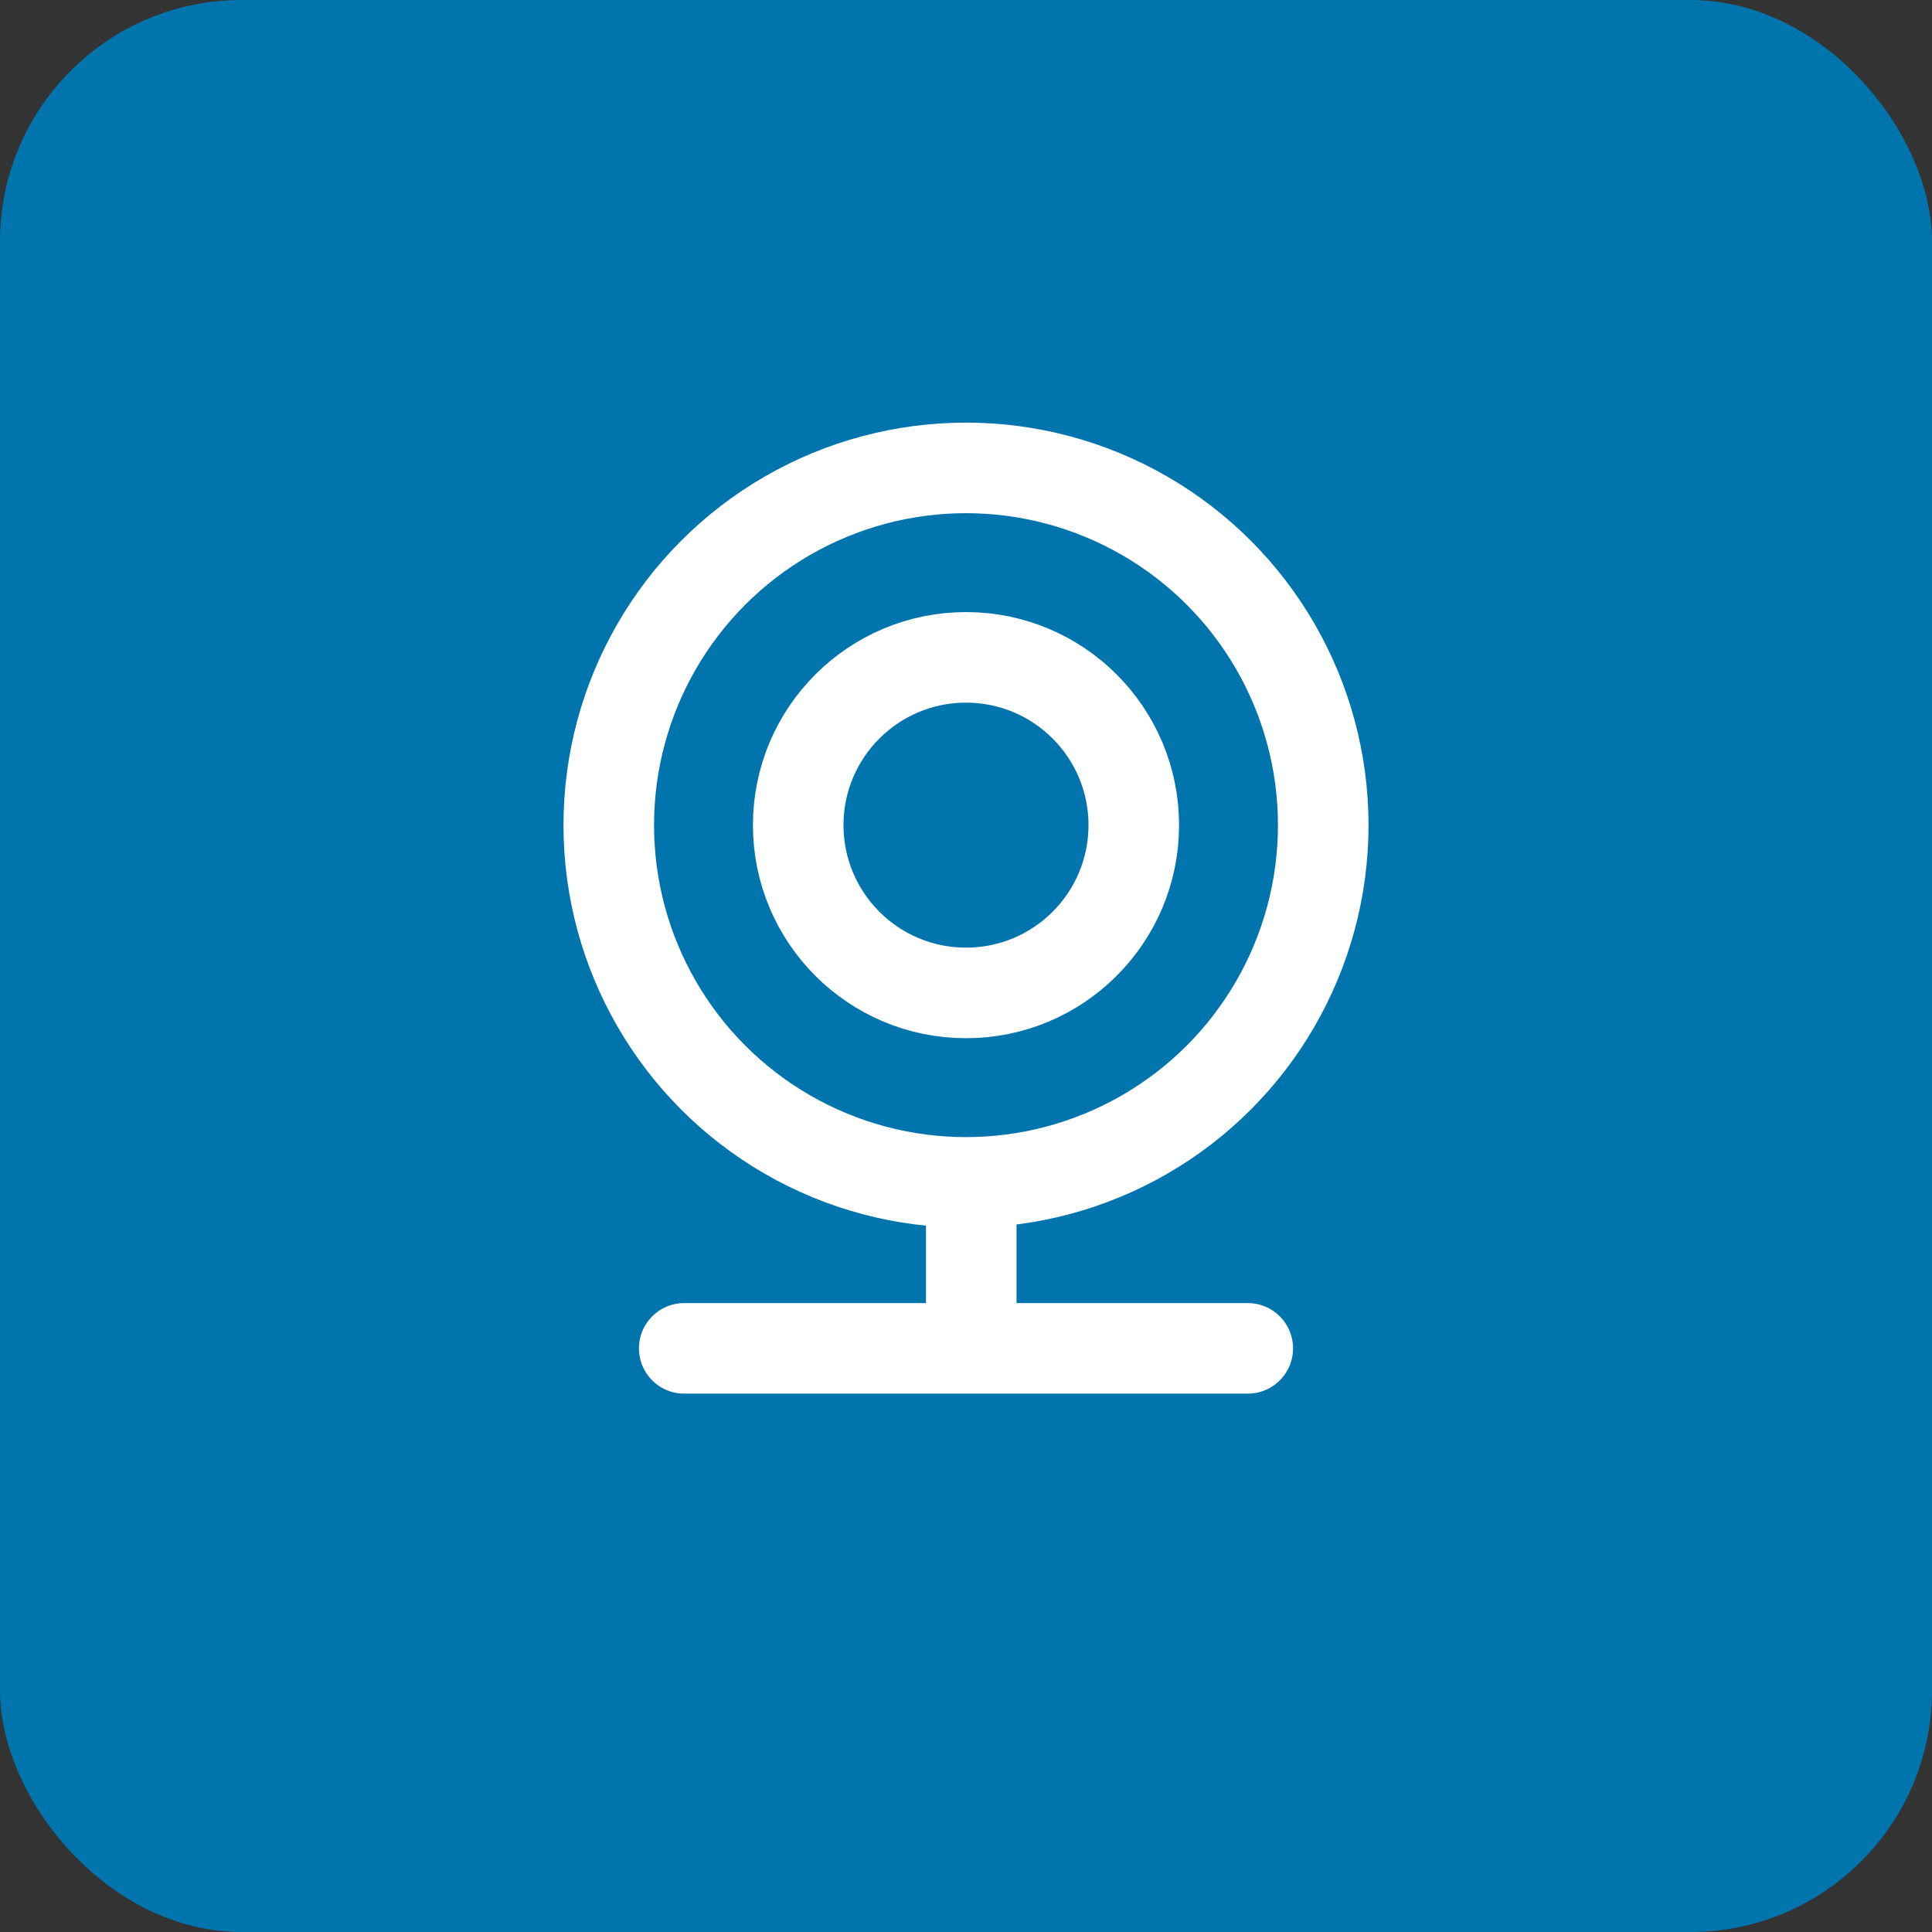 <svg xmlns="http://www.w3.org/2000/svg" width="32" height="32" fill="none"><rect width="100%" height="100%" fill="#333333" stroke="none"/><rect width="32" height="32" fill="#0074AD" rx="4"/><circle cx="16" cy="13.667" r="5.917" stroke="#fff" stroke-width="1.5"/><circle cx="16" cy="13.667" r="2.779" stroke="#fff" stroke-width="1.5"/><path stroke="#fff" stroke-linecap="round" stroke-width="1.5" d="M11.333 22.333h9.334"/><path stroke="#fff" stroke-width="1.5" d="M16.087 19.667V23"/></svg>
